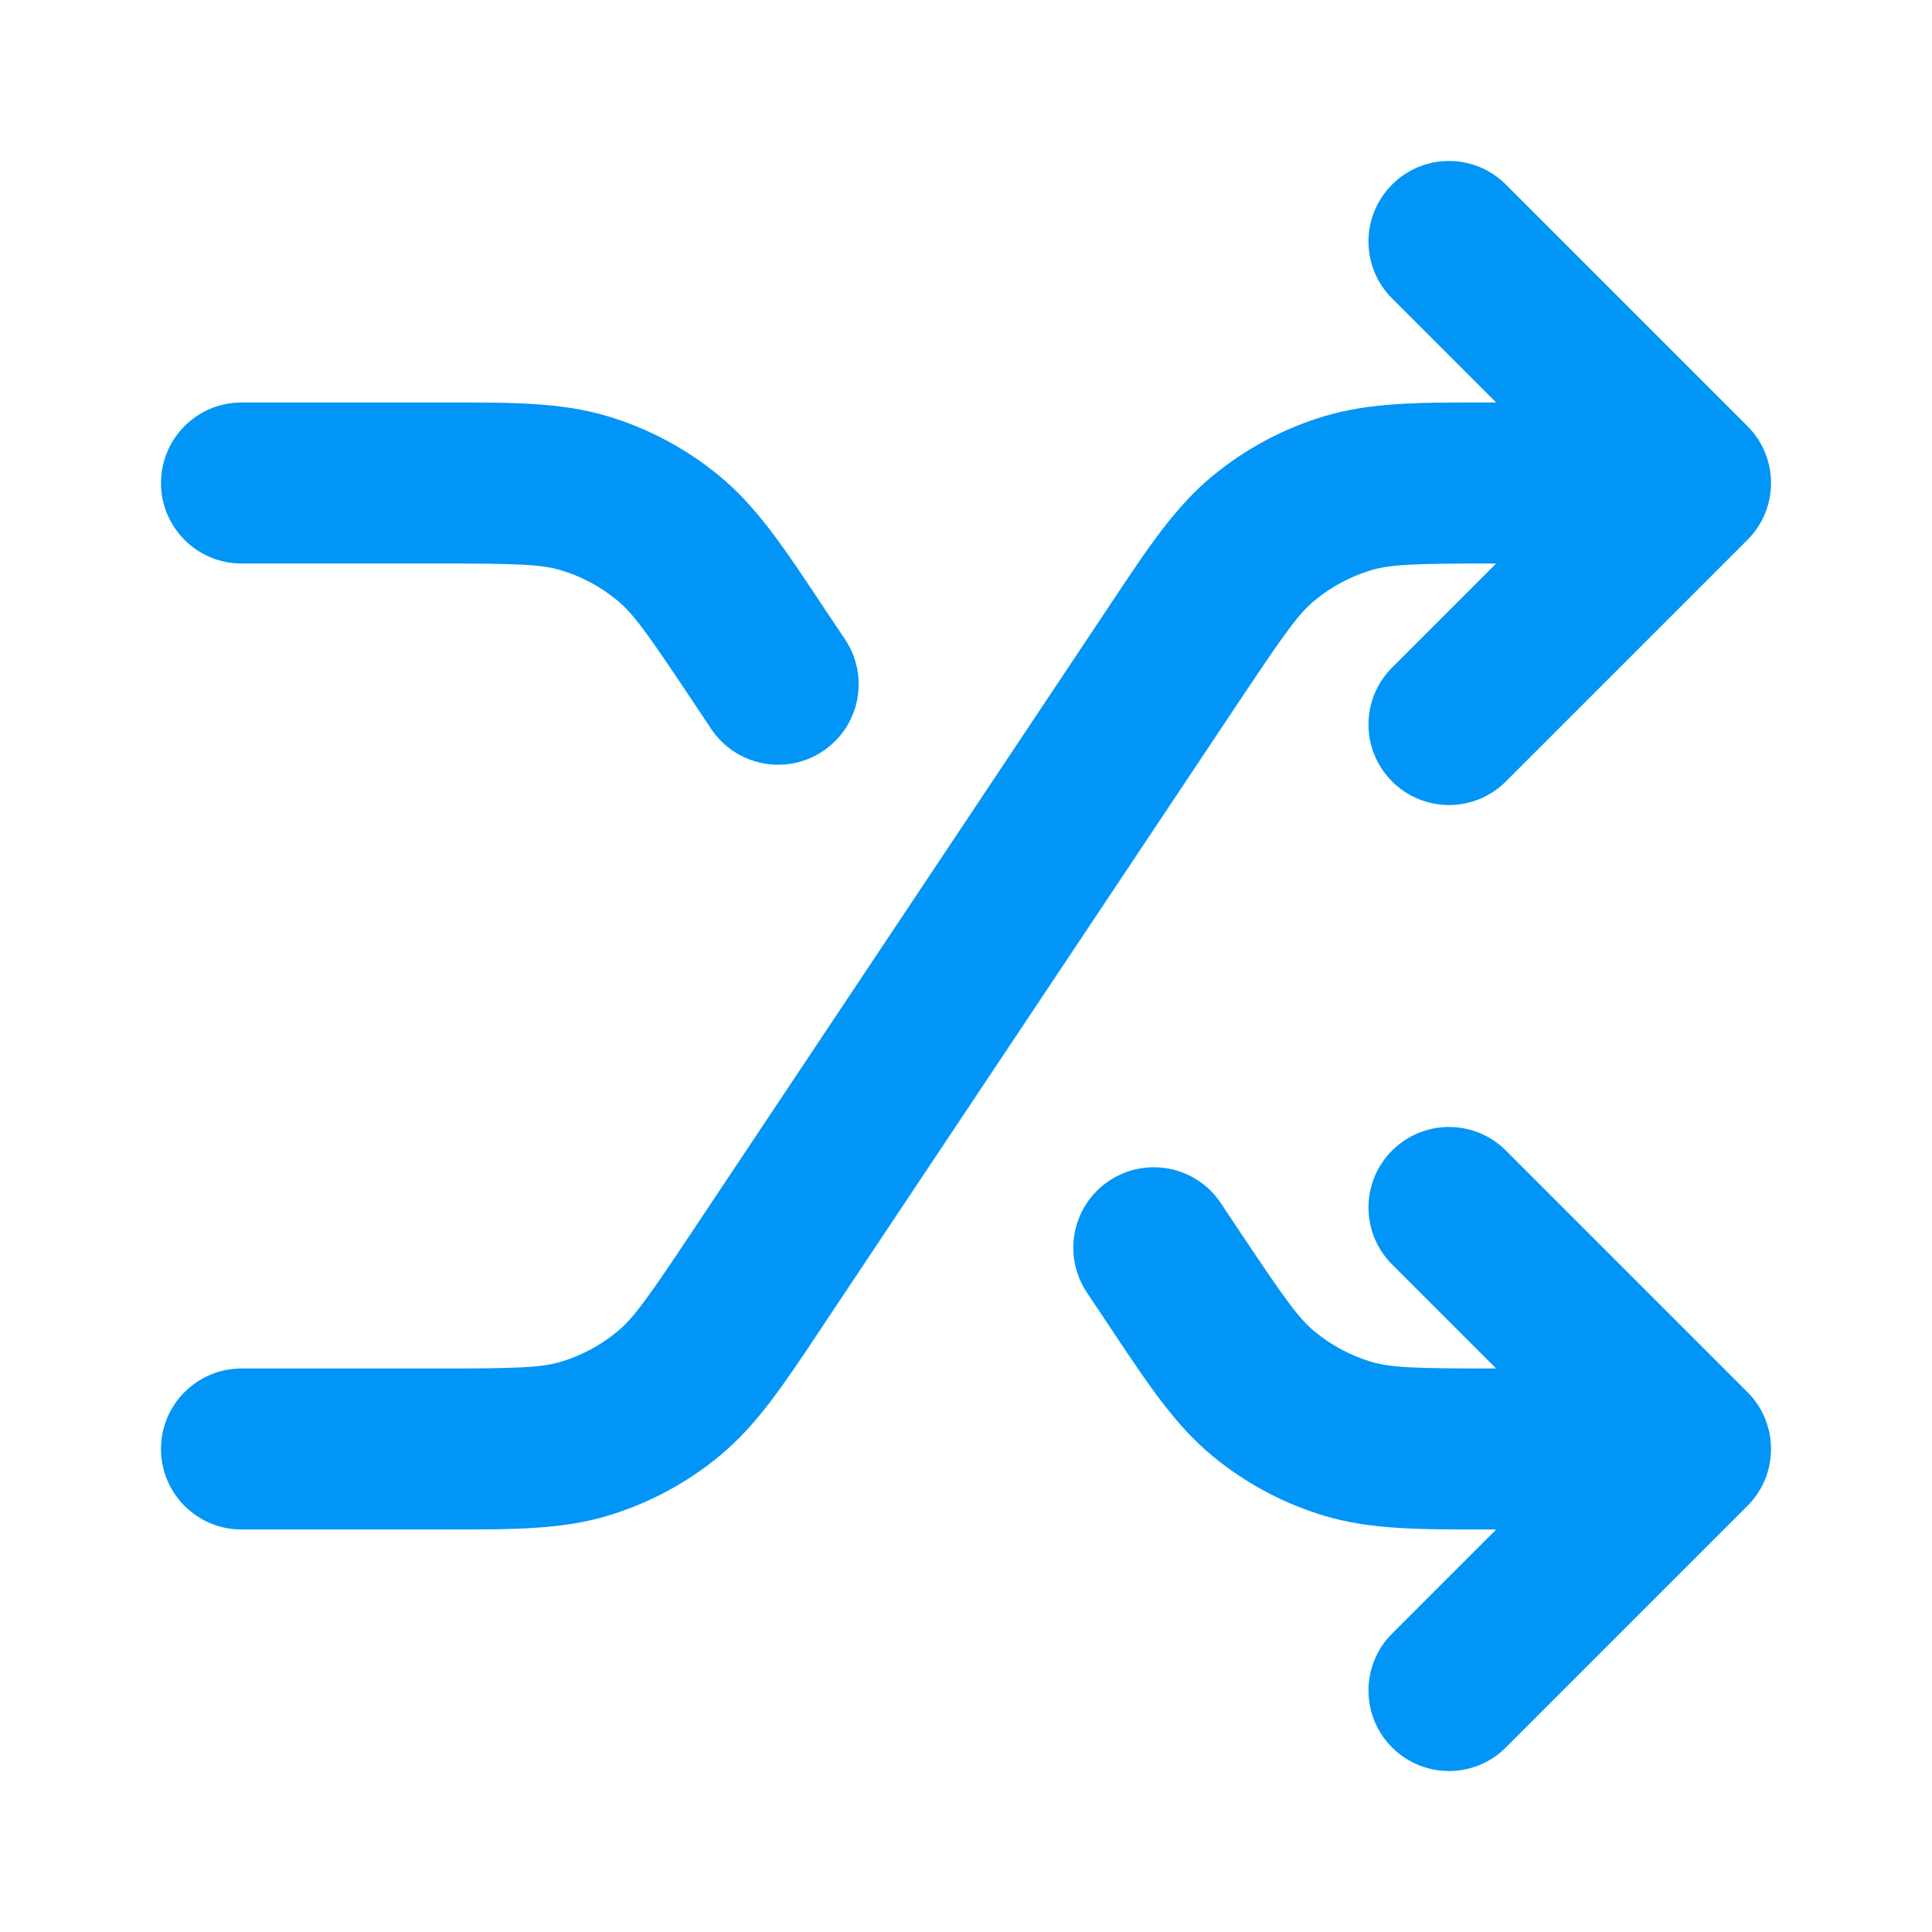 <svg width="24" height="24" viewBox="0 0 24 24" fill="none" xmlns="http://www.w3.org/2000/svg">
<path fill-rule="evenodd" clip-rule="evenodd" d="M17.293 2.293C17.683 1.902 18.317 1.902 18.707 2.293L21.707 5.293C22.098 5.683 22.098 6.317 21.707 6.707L18.707 9.707C18.317 10.098 17.683 10.098 17.293 9.707C16.902 9.317 16.902 8.683 17.293 8.293L18.586 7H18.569C17.567 7 17.275 7.01 17.024 7.086C16.773 7.163 16.539 7.288 16.336 7.455C16.133 7.621 15.963 7.859 15.407 8.692L10.257 16.417C10.232 16.454 10.208 16.491 10.184 16.527C9.735 17.202 9.396 17.711 8.934 18.09C8.528 18.424 8.06 18.675 7.557 18.827C6.985 19.001 6.374 19 5.563 19C5.52 19 5.476 19 5.431 19H3C2.448 19 2 18.552 2 18C2 17.448 2.448 17 3 17H5.431C6.433 17 6.725 16.99 6.976 16.914C7.227 16.837 7.461 16.712 7.664 16.545C7.867 16.379 8.037 16.141 8.593 15.308L13.743 7.583C13.768 7.546 13.792 7.509 13.816 7.473C14.265 6.798 14.604 6.289 15.066 5.91C15.472 5.576 15.94 5.325 16.443 5.173C17.015 4.999 17.626 4.999 18.437 5C18.48 5 18.524 5 18.569 5H18.586L17.293 3.707C16.902 3.317 16.902 2.683 17.293 2.293ZM6.976 7.086C6.725 7.01 6.433 7 5.431 7H3C2.448 7 2 6.552 2 6C2 5.448 2.448 5 3 5H5.431C5.476 5 5.52 5 5.563 5C6.374 4.999 6.985 4.999 7.557 5.173C8.06 5.325 8.528 5.576 8.934 5.91C9.396 6.289 9.735 6.798 10.184 7.473C10.208 7.509 10.232 7.546 10.257 7.583L10.499 7.945C10.805 8.405 10.681 9.026 10.221 9.332C9.762 9.638 9.141 9.514 8.835 9.055L8.593 8.692C8.037 7.859 7.867 7.621 7.664 7.455C7.461 7.288 7.227 7.163 6.976 7.086ZM17.293 14.293C17.683 13.902 18.317 13.902 18.707 14.293L21.707 17.293C22.098 17.683 22.098 18.317 21.707 18.707L18.707 21.707C18.317 22.098 17.683 22.098 17.293 21.707C16.902 21.317 16.902 20.683 17.293 20.293L18.586 19H18.569C18.524 19 18.48 19 18.437 19C17.626 19 17.015 19.001 16.443 18.827C15.94 18.675 15.472 18.424 15.066 18.09C14.604 17.711 14.265 17.202 13.816 16.527C13.792 16.491 13.768 16.454 13.743 16.417L13.501 16.055C13.195 15.595 13.319 14.974 13.779 14.668C14.238 14.362 14.859 14.486 15.165 14.945L15.407 15.308C15.963 16.141 16.133 16.379 16.336 16.545C16.539 16.712 16.773 16.837 17.024 16.914C17.275 16.99 17.567 17 18.569 17H18.586L17.293 15.707C16.902 15.317 16.902 14.683 17.293 14.293Z" fill="#0095F6"/>
</svg>
